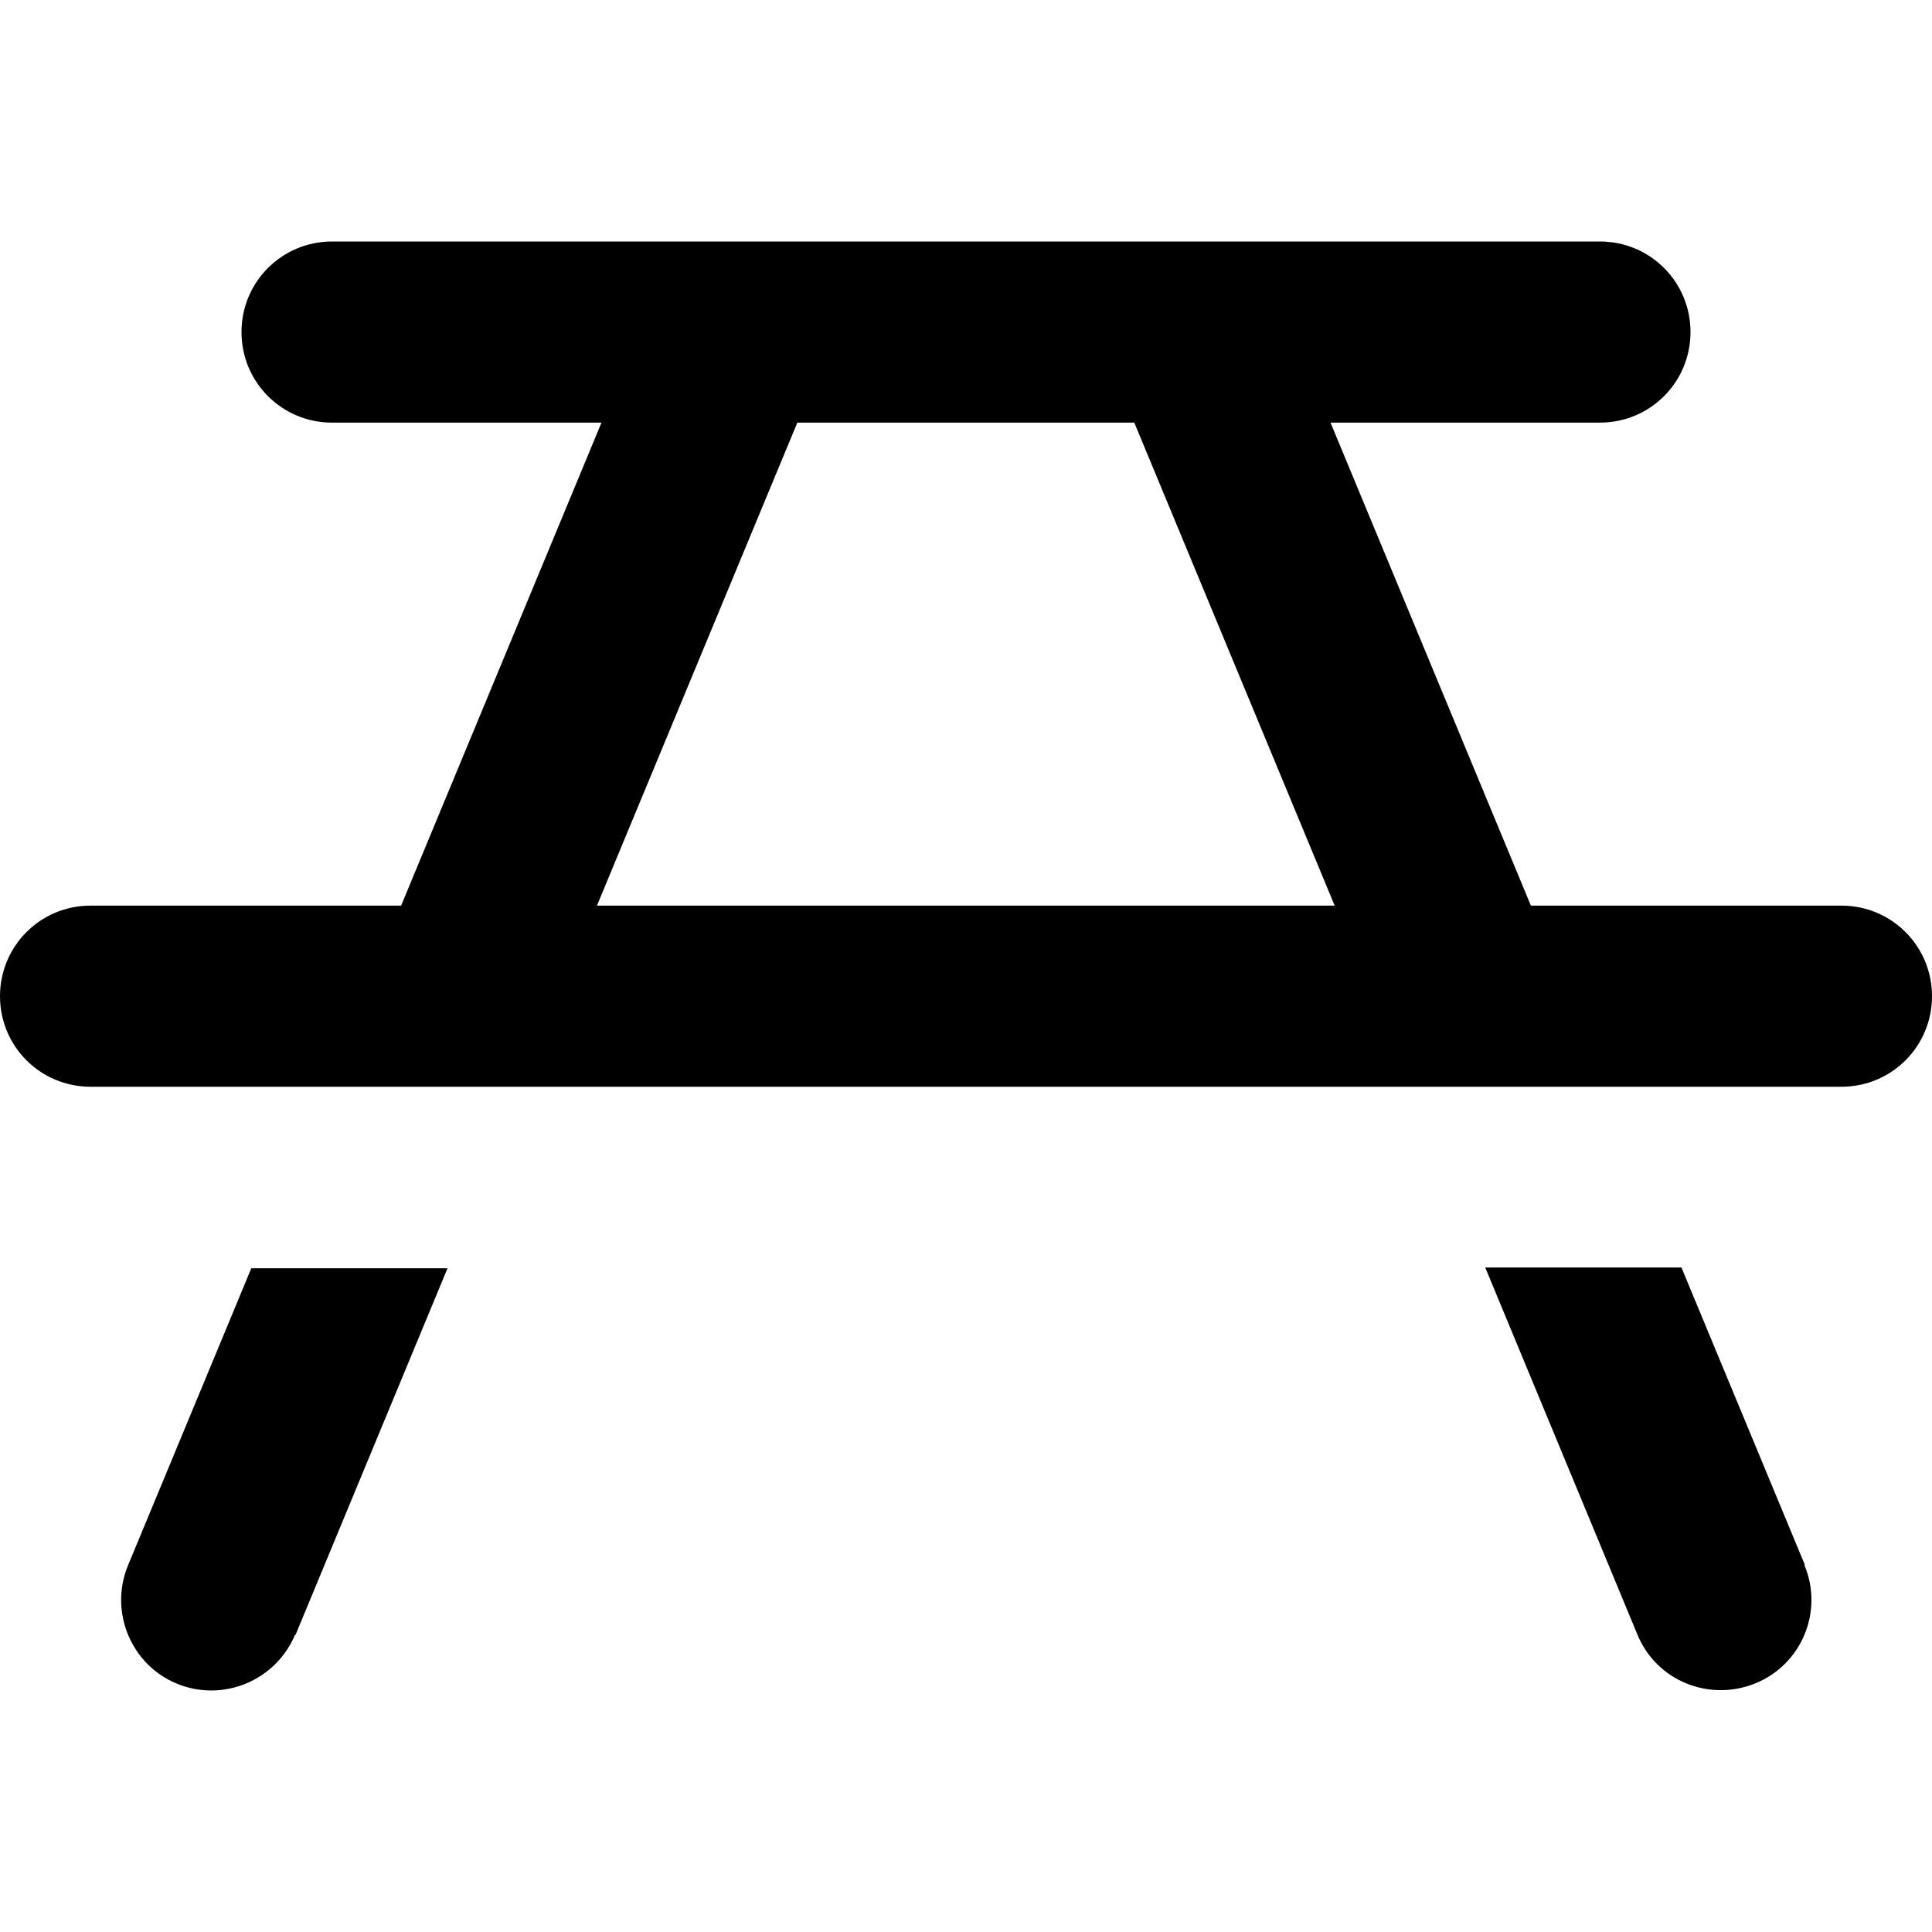 <svg xmlns="http://www.w3.org/2000/svg" viewBox="0 0 512 512"><!--! Font Awesome Pro 7.0.0 by @fontawesome - https://fontawesome.com License - https://fontawesome.com/license (Commercial License) Copyright 2025 Fonticons, Inc. --><path fill="currentColor" d="M78.2 433.2c-5.1 12.2-19.1 18-31.3 13s-18-19.1-13-31.3l32.7-78.8 52 0-40.3 97.2zm400-18.4c5.1 12.2-.7 26.3-13 31.3s-26.3-.7-31.3-13l-40.3-97.2 52 0 32.7 78.8zM424 64c13.3 0 24 10.7 24 24s-10.7 24-24 24l-71.4 0 53.1 128 82.3 0c13.3 0 24 10.7 24 24s-10.7 24-24 24L24 288c-13.3 0-24-10.7-24-24s10.7-24 24-24l82.3 0 53.1-128-71.4 0c-13.3 0-24-10.7-24-24S74.7 64 88 64l336 0zM158.3 240l195.4 0-53.1-128-89.3 0-53.1 128z"/></svg>